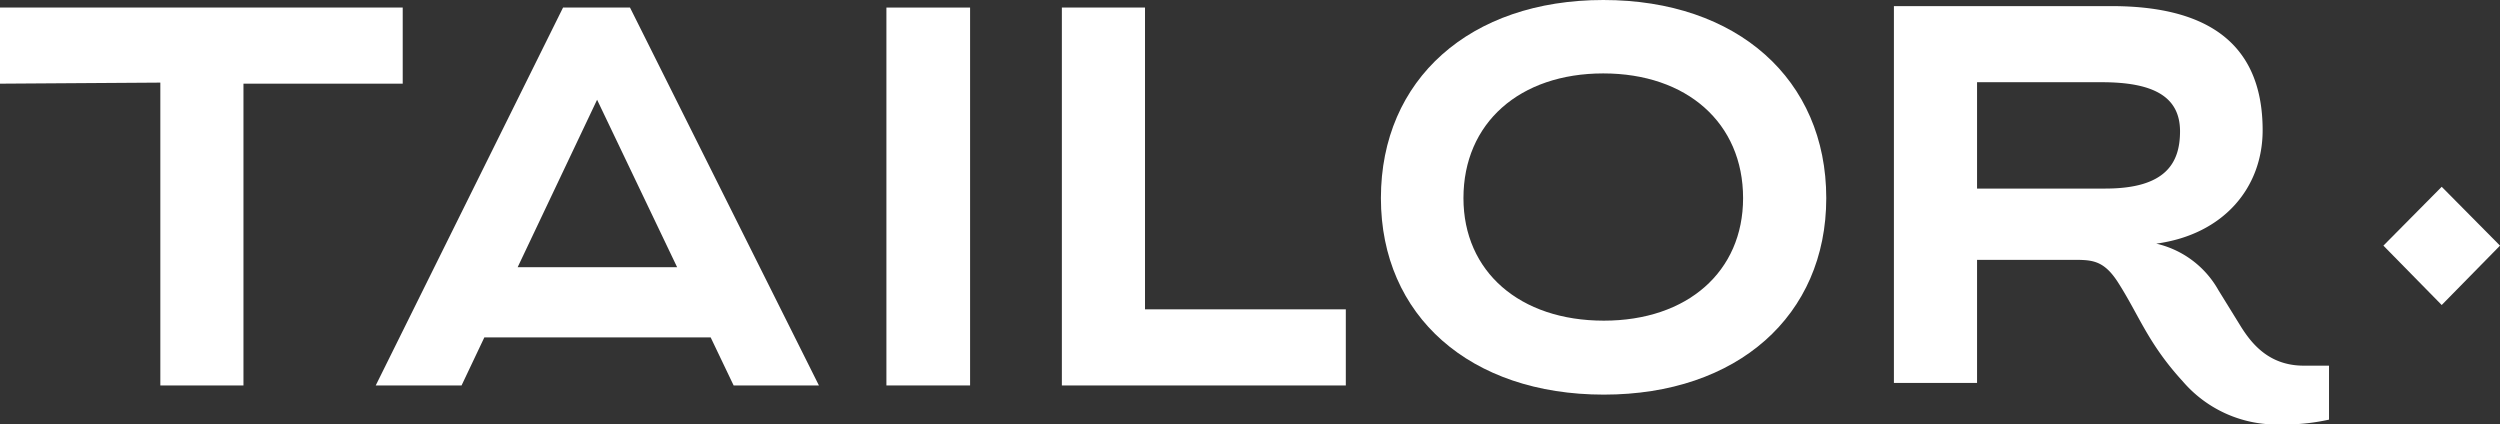 <?xml version="1.0" encoding="UTF-8"?> <svg xmlns="http://www.w3.org/2000/svg" id="Grupo_5" data-name="Grupo 5" width="235.023" height="39.906" viewBox="0 0 235.023 39.906"><rect x="0" y="0" width="235.023" height="39.906" fill="#333333" stroke="none"/><path id="Trazado_95" data-name="Trazado 95" d="M248.316,589.918H210.457v7.156l15.073-.1v28.471h7.815V597.074h14.971Z" transform="translate(-210.457 -589.208)" fill="#fff"></path><path id="Trazado_96" data-name="Trazado 96" d="M279.027,589.918l-17.61,35.525h8.069l2.142-4.516h21.276l2.159,4.516h8.018L285.32,589.918Zm-4.268,24.41,7.468-15.742,7.524,15.742Z" transform="translate(-226.095 -589.208)" fill="#fff"></path><rect id="Rectángulo_38" data-name="Rectángulo 38" width="7.866" height="35.525" transform="translate(83.331 0.711)" fill="#fff"></rect><path id="Trazado_97" data-name="Trazado 97" d="M362.294,589.918h-7.816v35.525h26.694v-7.156H362.294Z" transform="translate(-254.653 -589.208)" fill="#fff"></path><path id="Trazado_98" data-name="Trazado 98" d="M418.66,588.893c-12.535,0-20.909,7.46-20.909,18.625,0,11.064,8.374,18.473,20.959,18.473,12.535,0,20.909-7.409,20.909-18.473,0-11.165-8.374-18.625-20.959-18.625m.051,30.145c-7.917,0-13.2-4.618-13.2-11.52,0-7.054,5.278-11.723,13.144-11.723s13.144,4.669,13.144,11.723c0,6.9-5.227,11.52-13.094,11.52" transform="translate(-267.933 -588.893)" fill="#fff"></path><path id="Trazado_99" data-name="Trazado 99" d="M539.2,614.227l-5.481,5.532,5.481,5.582,5.481-5.582Z" transform="translate(-309.657 -596.667)" fill="#fff"></path><path id="Trazado_100" data-name="Trazado 100" d="M499.962,619.867l-2.131-3.451a9.02,9.02,0,0,0-5.837-4.365c6.344-.862,10-5.277,10-10.657,0-8.729-5.938-11.673-14.21-11.673H467.33v35.424h7.816V613.575h8.83c1.878,0,2.994-.051,4.365,2.03,2.03,3.146,2.842,5.785,6.14,9.388a11.628,11.628,0,0,0,9.033,4.06,19.8,19.8,0,0,0,4.72-.457v-5.074h-2.385c-3.3,0-4.923-2.132-5.887-3.654m-12.738-12.992H475.146v-10h11.723c4.72,0,7.359,1.269,7.359,4.618,0,2.944-1.319,5.379-7,5.379" transform="translate(-289.285 -589.147)" fill="#fff"></path></svg> 